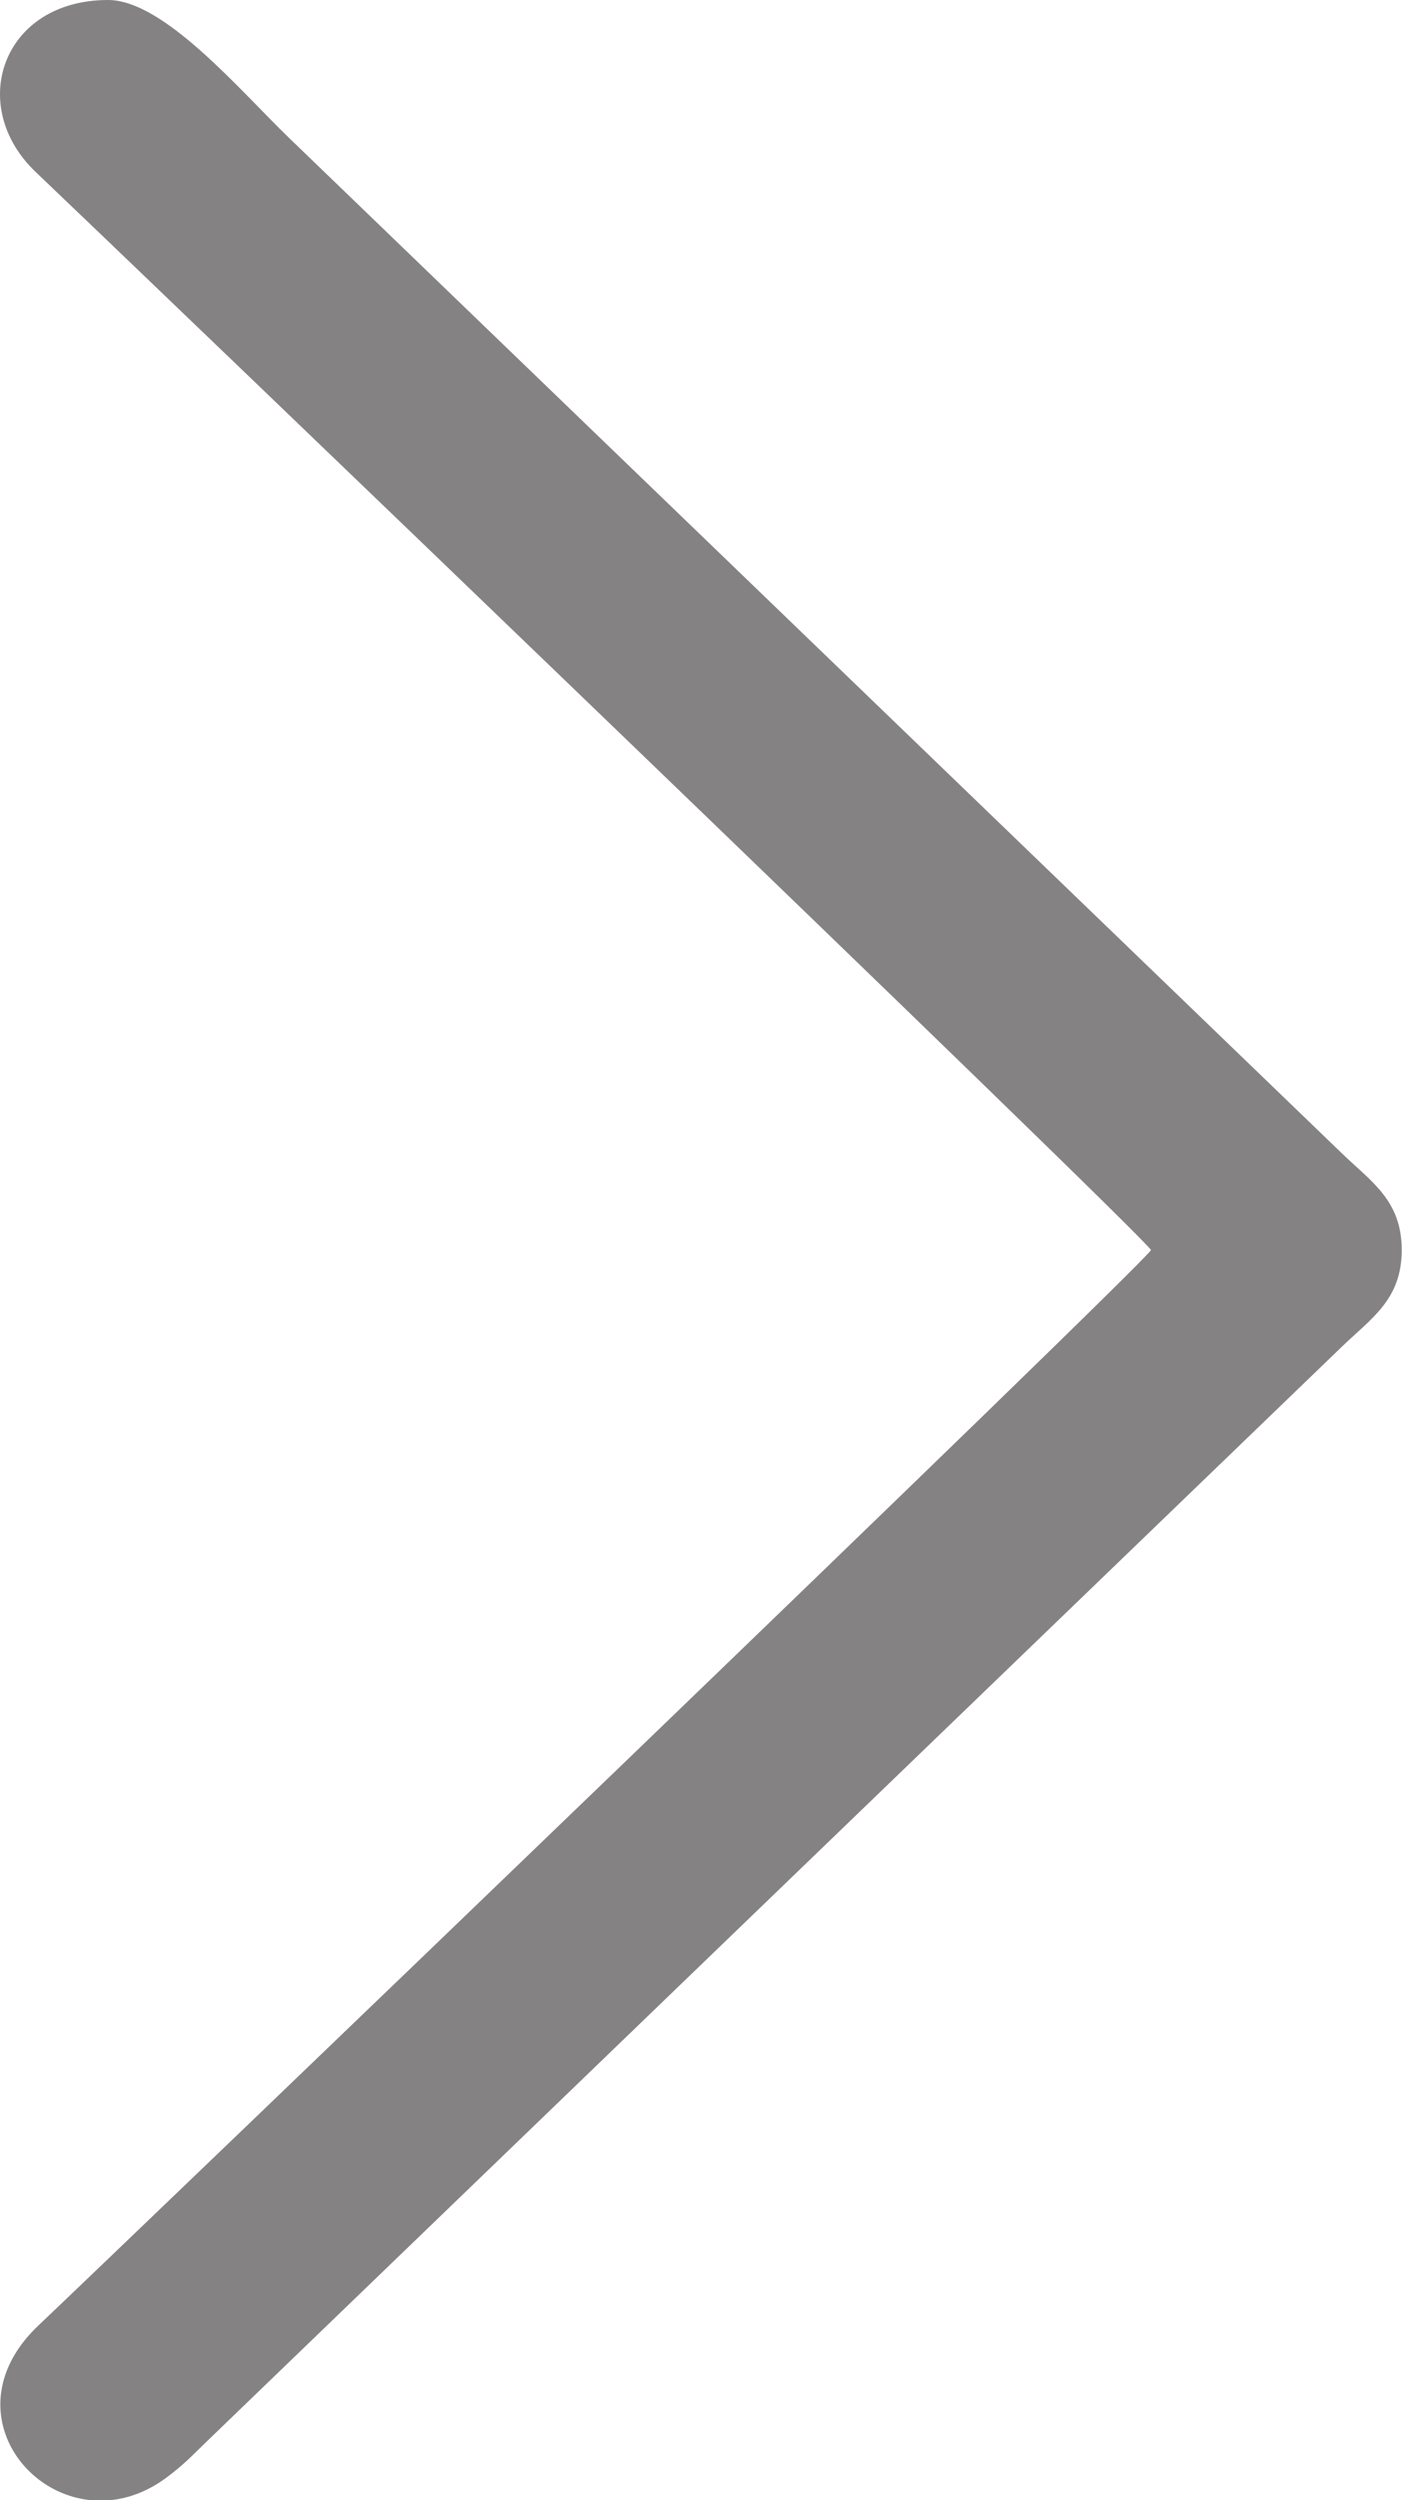 <?xml version="1.0" encoding="UTF-8"?> <svg xmlns="http://www.w3.org/2000/svg" width="78" height="139" viewBox="0 0 78 139" fill="none"> <path fill-rule="evenodd" clip-rule="evenodd" d="M64.038 69.501C63.161 70.763 6.898 124.786 2.138 129.292C-2.192 133.391 0.8 138.548 4.996 139H6.189C7.197 138.892 8.239 138.504 9.239 137.766C10.247 137.022 10.706 136.507 11.573 135.674L74.668 74.862C76.283 73.303 77.985 72.259 77.985 69.499C77.985 66.739 76.283 65.695 74.668 64.136L16.083 7.669C13.39 5.073 9.13 0 6.014 0C0.115 0 -1.879 5.899 1.997 9.574C6.801 14.132 63.141 68.207 64.038 69.501Z" fill="#848282"></path> </svg> 